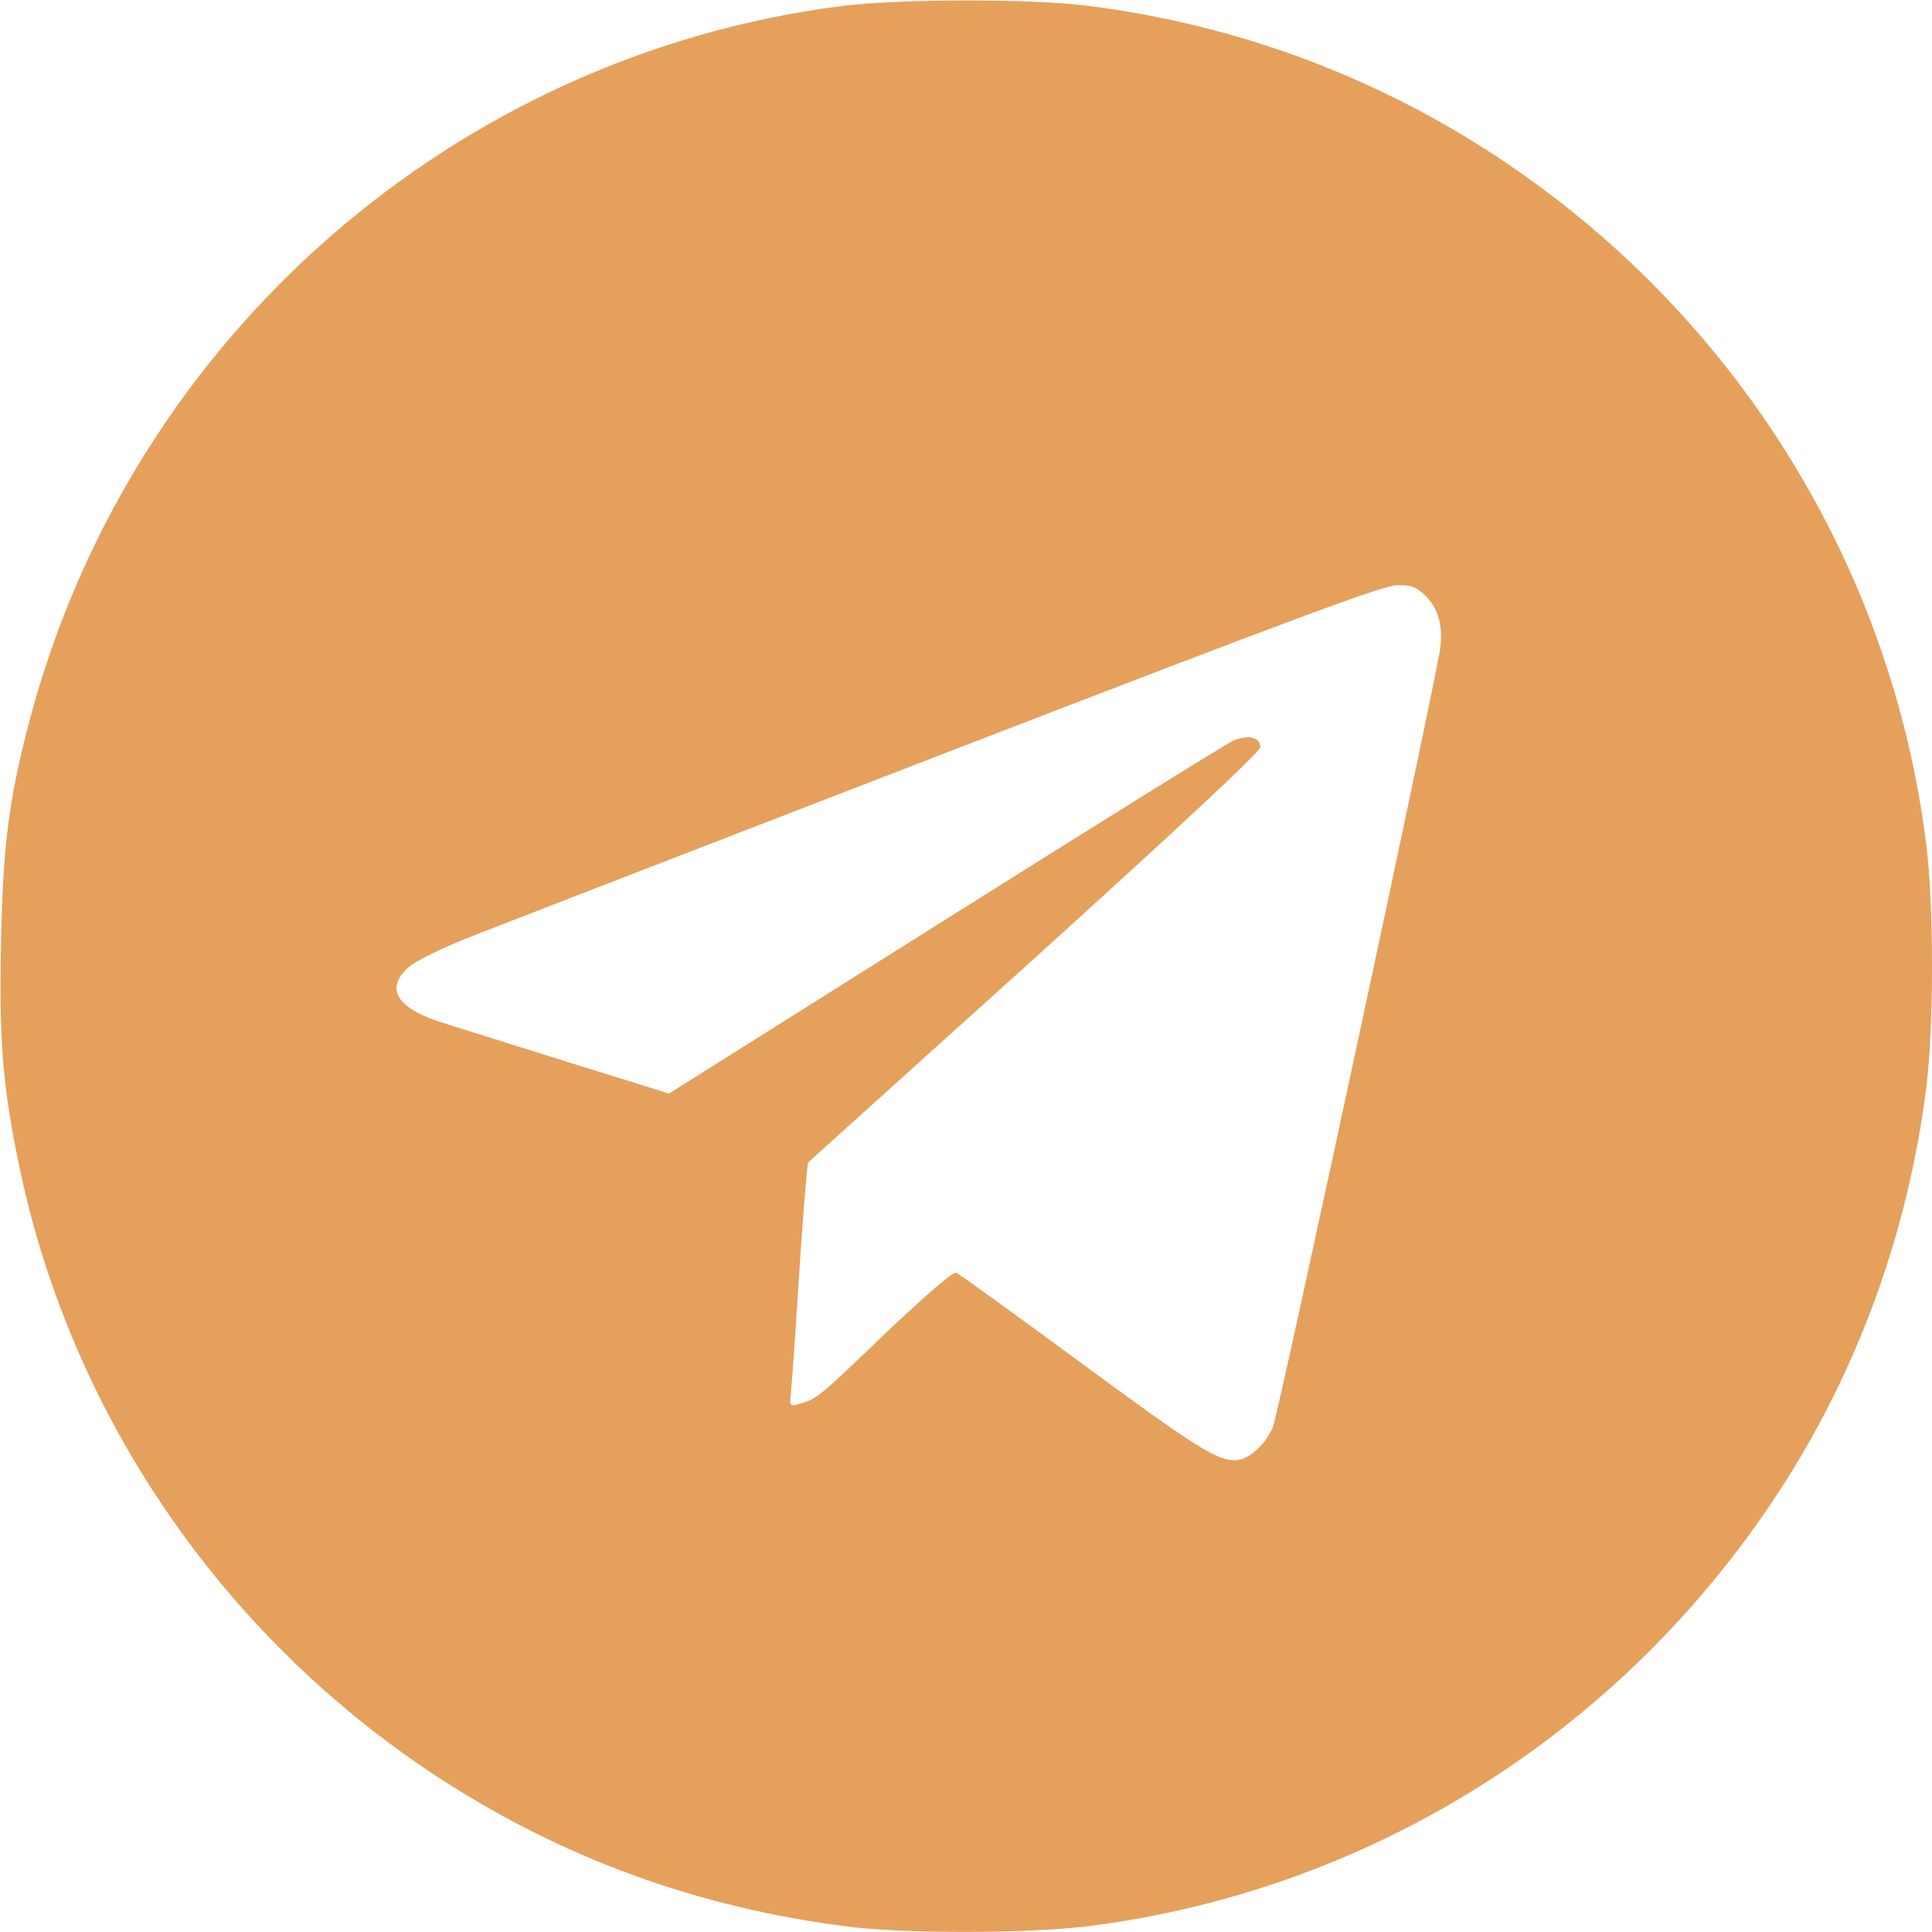 <?xml version="1.0" encoding="UTF-8"?> <svg xmlns="http://www.w3.org/2000/svg" width="512" height="512" viewBox="0 0 512 512" fill="none"> <g clip-path="url(#clip0_3035_305)"> <path d="M223.002 1.601C120.802 14.701 35.902 88.701 8.502 188.501C2.602 210.201 0.802 222.901 0.302 248.801C-0.298 274.301 0.602 286.901 4.602 306.601C17.802 373.401 58.002 432.801 115.502 470.601C148.602 492.301 184.902 505.601 225.002 510.601C240.202 512.501 272.202 512.401 288.002 510.501C362.802 501.201 429.602 459.301 471.302 395.501C492.302 363.401 505.702 326.501 510.502 288.001C512.502 271.801 512.502 240.201 510.502 224.001C501.302 149.601 459.602 82.901 396.502 41.401C363.602 19.801 327.002 6.401 288.002 1.501C272.702 -0.399 237.902 -0.299 223.002 1.601ZM377.902 158.001C381.302 161.501 382.502 166.201 381.602 172.301C379.502 185.201 338.702 375.101 337.302 378.301C335.202 383.101 330.702 387.001 327.202 387.001C322.202 386.901 316.502 383.301 285.702 360.601C268.702 348.101 254.202 337.601 253.402 337.301C252.502 337.001 245.702 342.901 234.902 353.101C216.902 370.401 216.502 370.701 212.002 372.001C209.302 372.801 209.202 372.701 209.602 369.101C209.802 367.101 210.702 354.901 211.502 342.001C212.302 329.101 213.302 316.201 213.602 313.301L214.102 308.101L274.102 254.001C312.302 219.401 334.002 199.201 334.002 198.001C334.002 195.401 330.802 194.601 326.802 196.301C325.002 197.101 290.602 218.501 250.402 243.801L177.302 289.801L151.902 281.901C137.902 277.501 122.802 272.801 118.402 271.401C105.102 267.401 101.702 262.101 108.402 256.201C110.402 254.501 117.602 251.001 126.102 247.701C134.002 244.601 191.102 222.501 253.002 198.601C340.902 164.701 366.502 155.101 370.202 155.101C374.102 155.001 375.302 155.501 377.902 158.001Z" fill="#E5A05C"></path> </g> <defs> <clipPath id="clip0_3035_305"> <rect width="512" height="512" fill="white"></rect> </clipPath> </defs> </svg> 